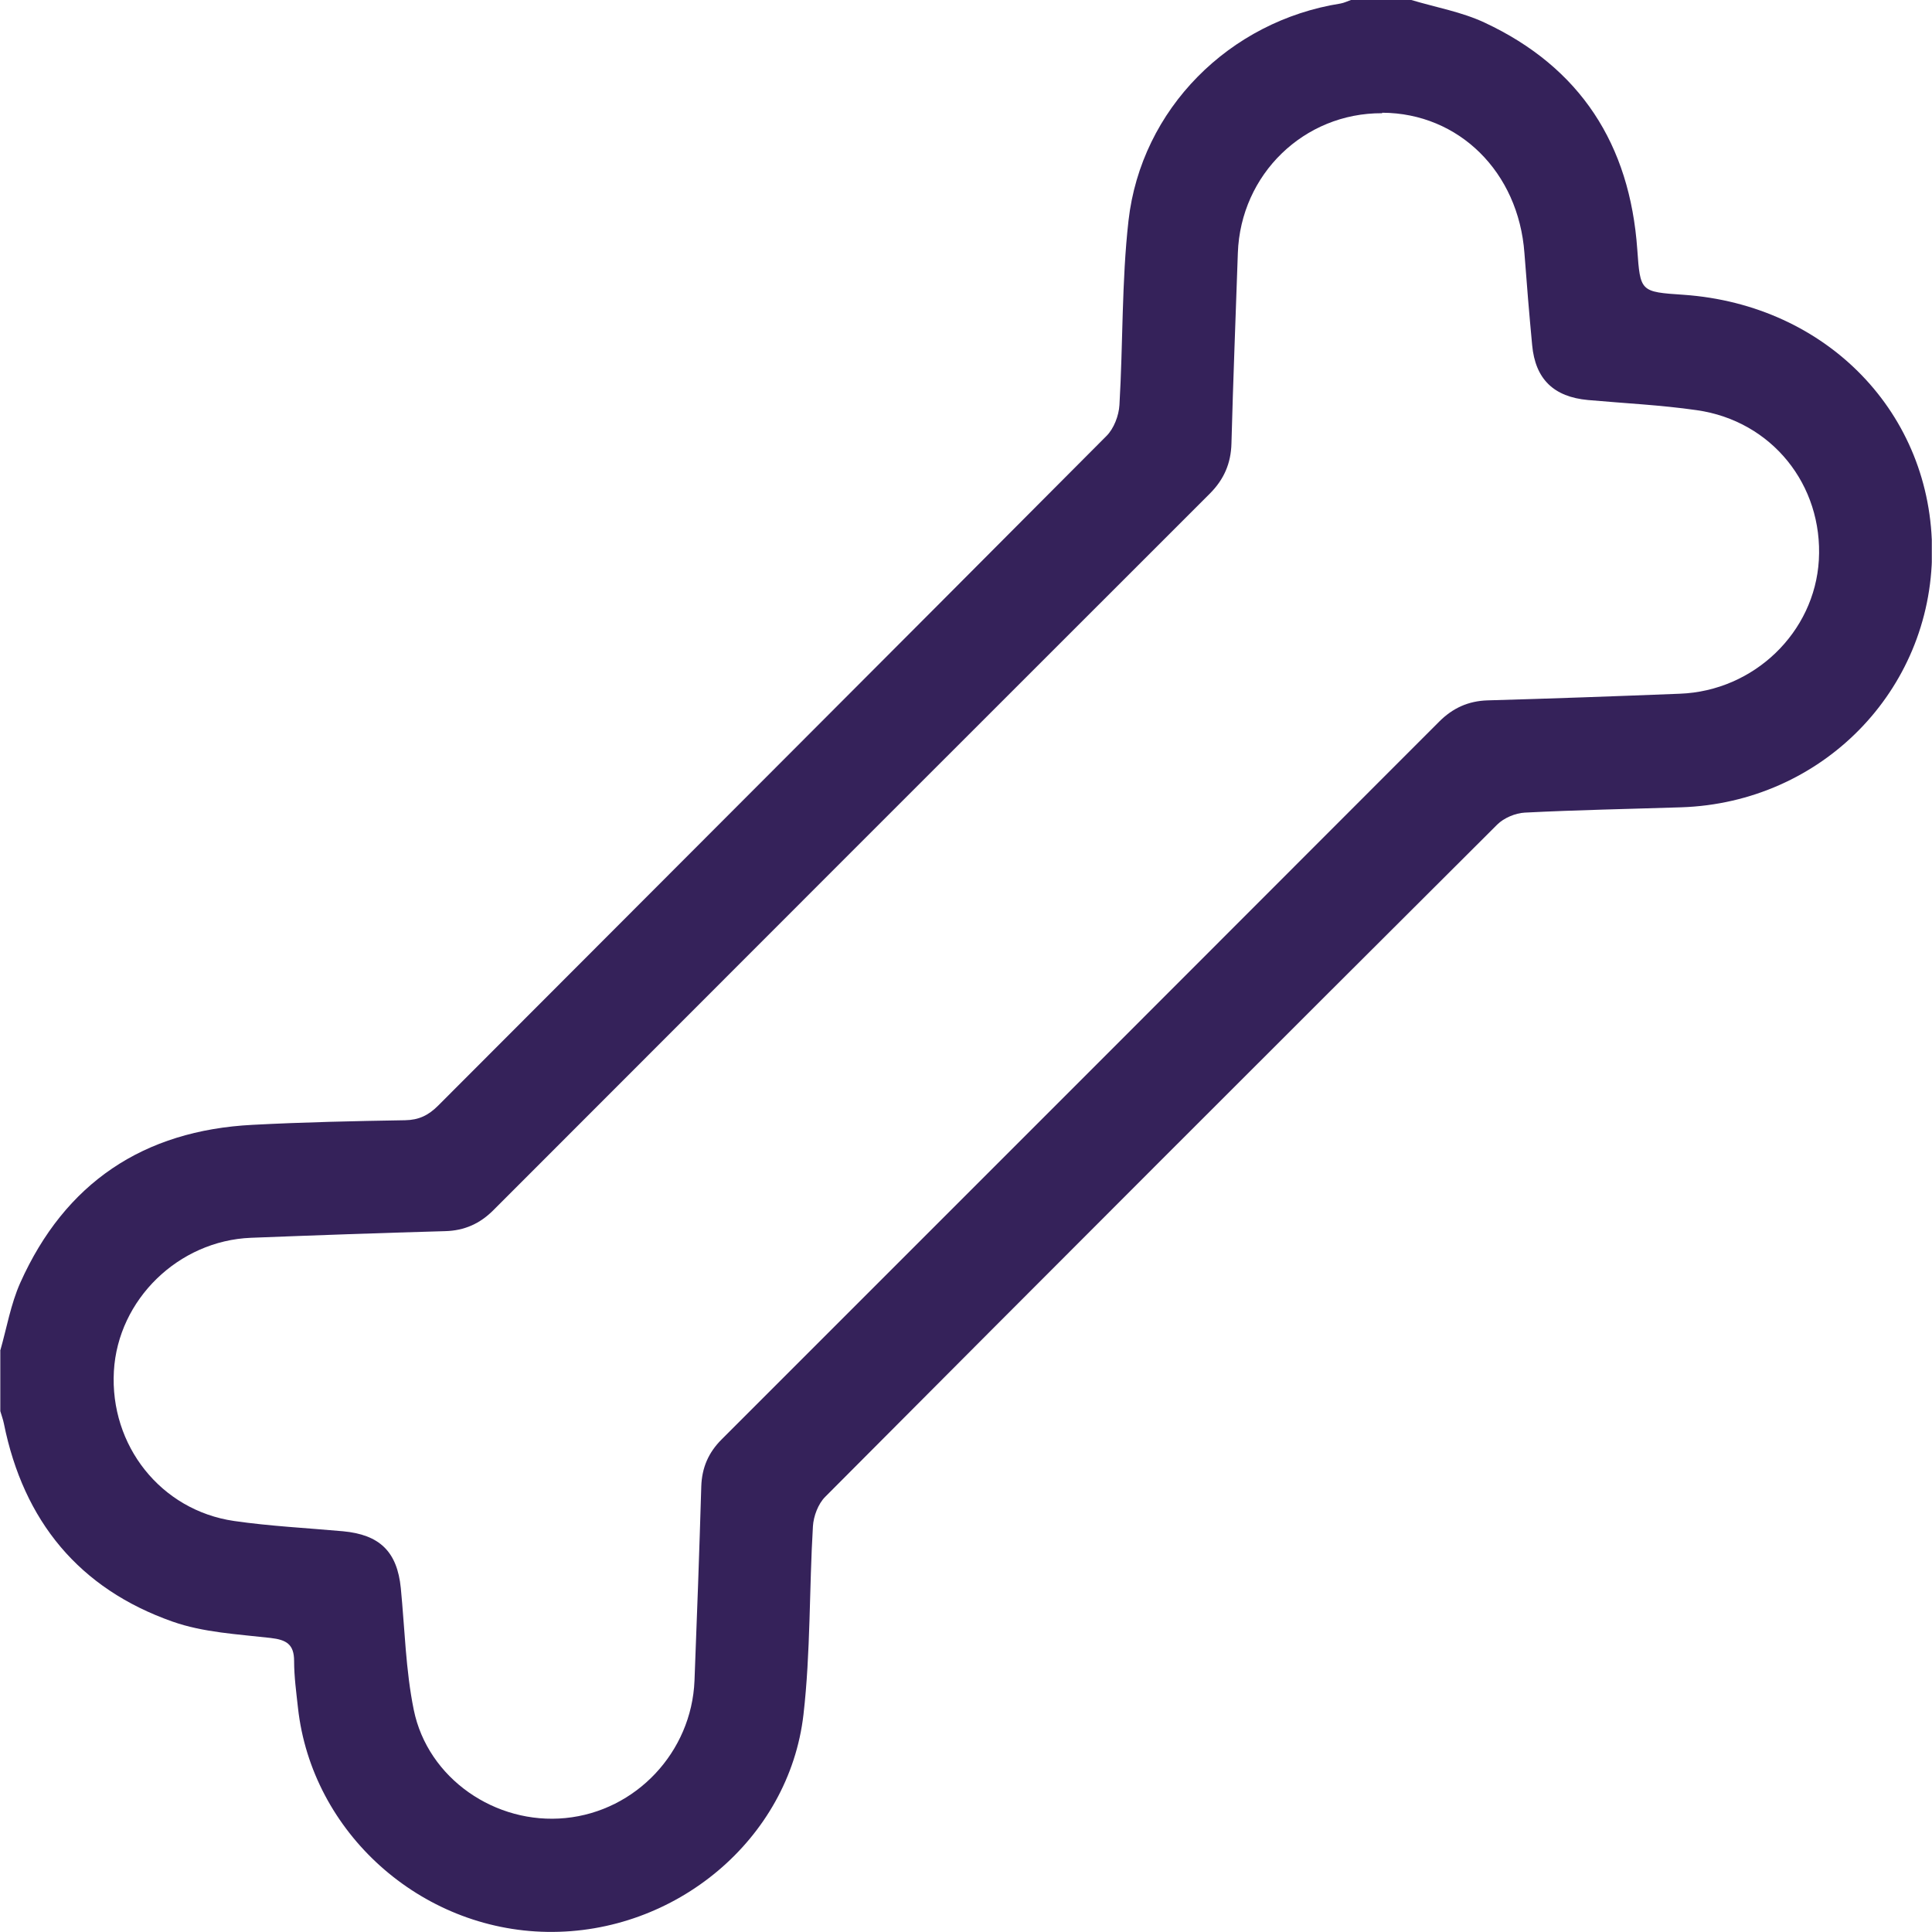 <svg xmlns="http://www.w3.org/2000/svg" width="100" height="100" viewBox="0 0 100 100" fill="none"><g clip-path="url(#clip0_26_779)"><path d="M0.009 69.922C0.347 68.745 0.554 67.506 1.049 66.397C3.365 61.226 7.422 58.509 13.076 58.221C15.706 58.083 18.341 58.026 20.971 57.983C21.678 57.97 22.173 57.732 22.674 57.231C34.207 45.674 45.752 34.135 57.272 22.564C57.654 22.183 57.911 21.513 57.942 20.962C58.13 17.781 58.055 14.575 58.411 11.42C59.069 5.635 63.639 1.089 69.387 0.182C69.569 0.15 69.744 0.063 69.925 0C70.965 0 72.01 0 73.05 0C74.321 0.382 75.654 0.614 76.844 1.171C81.802 3.487 84.363 7.482 84.745 12.91C84.902 15.101 84.895 15.108 87.143 15.258C94.581 15.778 100.028 21.425 100.003 28.587C99.972 35.756 94.281 41.548 87.018 41.786C84.319 41.873 81.621 41.923 78.922 42.061C78.434 42.086 77.839 42.337 77.495 42.681C65.881 54.257 54.279 65.859 42.709 77.479C42.346 77.843 42.108 78.481 42.077 79.001C41.883 82.25 41.958 85.518 41.588 88.743C40.843 95.21 34.945 100.1 28.321 99.994C21.754 99.894 16.137 94.847 15.424 88.405C15.336 87.597 15.223 86.783 15.223 85.975C15.223 85.099 14.816 84.874 14.002 84.78C12.3 84.585 10.528 84.498 8.931 83.934C4.091 82.231 1.218 78.725 0.203 73.692C0.16 73.472 0.078 73.26 0.016 73.04C0.016 72.001 0.016 70.955 0.016 69.916L0.009 69.922ZM71.534 5.86C67.496 5.841 64.215 9.022 64.071 13.092C63.959 16.379 63.827 19.659 63.74 22.946C63.715 23.986 63.351 24.818 62.619 25.551C50.254 37.904 37.901 50.263 25.548 62.628C24.846 63.336 24.039 63.699 23.037 63.724C19.688 63.818 16.338 63.937 12.988 64.068C9.232 64.219 6.107 67.268 5.895 70.968C5.675 74.818 8.324 78.174 12.112 78.725C13.977 78.995 15.868 79.088 17.747 79.257C19.656 79.433 20.558 80.316 20.746 82.2C20.952 84.304 20.996 86.439 21.416 88.499C22.142 92.061 25.654 94.459 29.267 94.102C32.917 93.745 35.797 90.69 35.947 86.99C36.079 83.64 36.198 80.29 36.298 76.941C36.329 75.97 36.667 75.188 37.35 74.505C49.734 62.127 62.112 49.743 74.49 37.353C75.191 36.652 75.992 36.282 77 36.251C80.319 36.157 83.637 36.038 86.949 35.907C90.787 35.763 93.924 32.732 94.143 28.994C94.368 25.106 91.707 21.782 87.825 21.231C85.96 20.962 84.069 20.874 82.191 20.705C80.419 20.542 79.467 19.622 79.304 17.863C79.154 16.279 79.023 14.688 78.904 13.098C78.597 8.909 75.516 5.854 71.547 5.835L71.534 5.86Z" fill="#35225A"></path></g><defs><clipPath id="clip0_26_779"><rect width="99.981" height="100" fill="white" transform="translate(0.009)"></rect></clipPath></defs></svg>